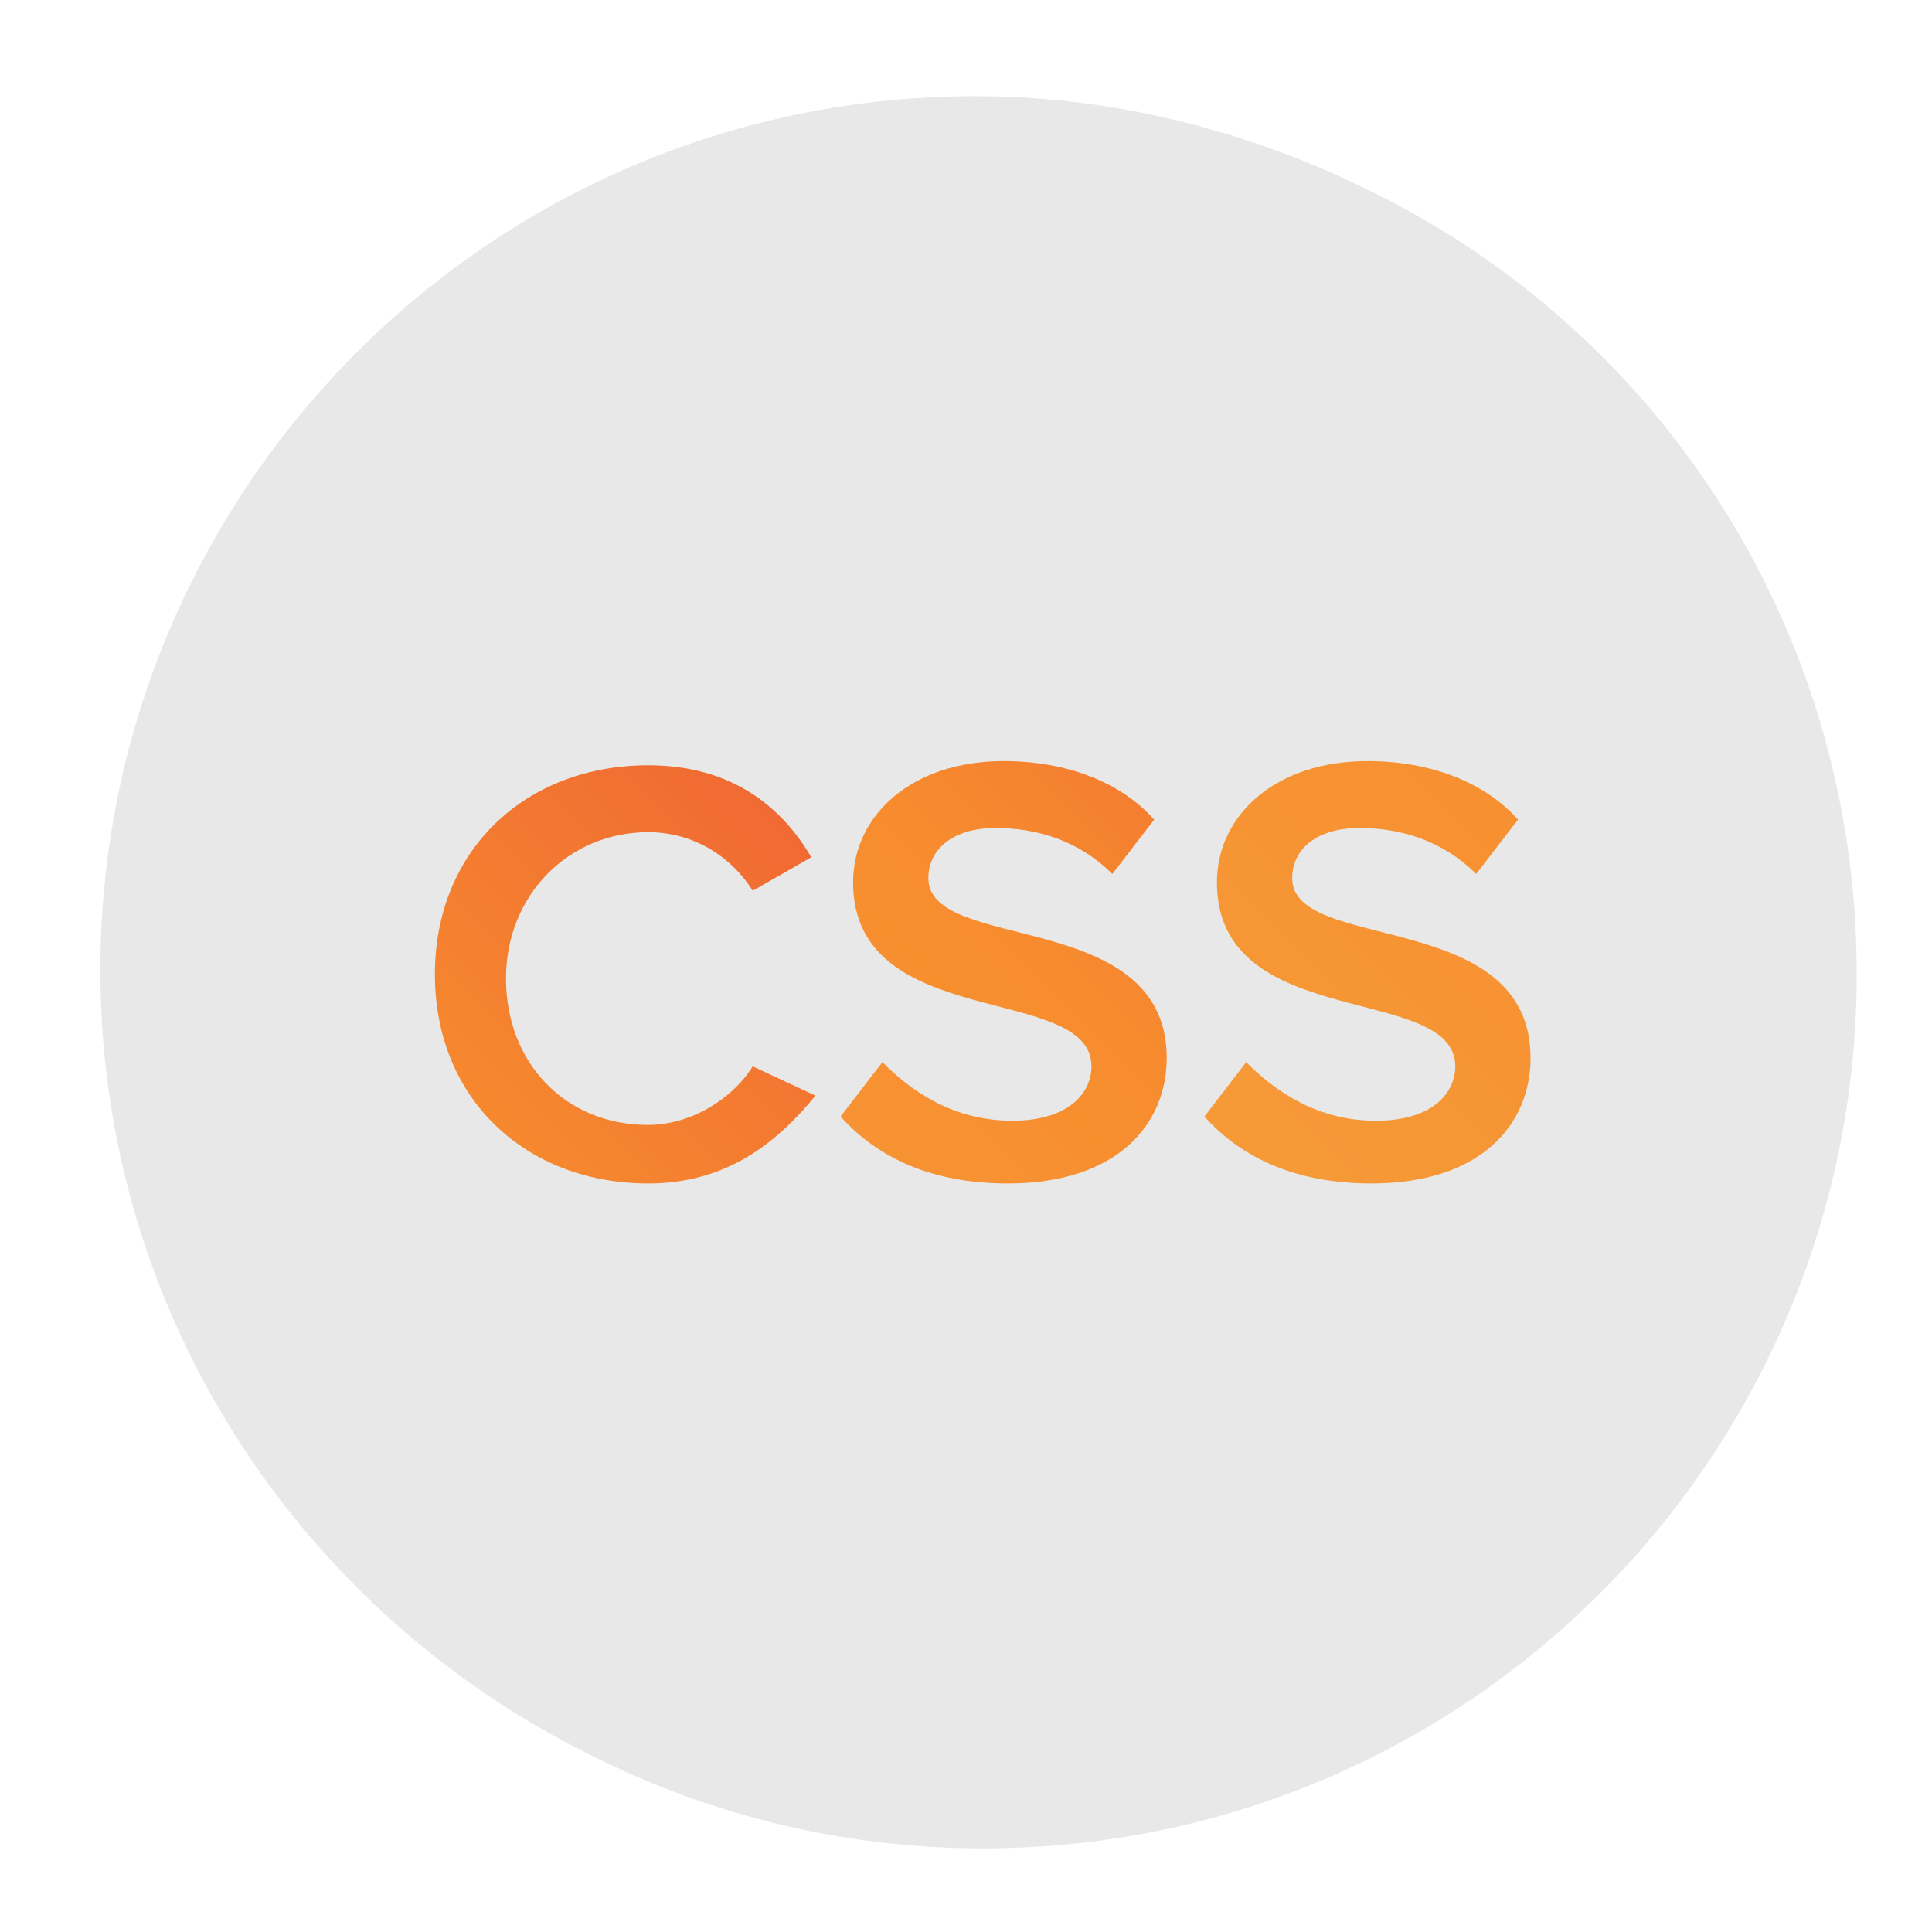 <?xml version="1.0" encoding="utf-8"?>
<!-- Generator: Adobe Illustrator 19.1.0, SVG Export Plug-In . SVG Version: 6.00 Build 0)  -->
<svg version="1.1" id="Layer_1" xmlns="http://www.w3.org/2000/svg" xmlns:xlink="http://www.w3.org/1999/xlink" x="0px" y="0px"
	 width="46.2px" height="46.2px" viewBox="-176 177.8 46.2 46.2" style="enable-background:new -176 177.8 46.2 46.2;"
	 xml:space="preserve">
<style type="text/css">
	.st0{display:none;}
	.st1{display:inline;fill:#A0D2E7;}
	.st2{display:inline;}
	.st3{fill:#FFFFFF;}
	.st4{fill:none;stroke:#FFFFFF;stroke-width:2;stroke-miterlimit:10;}
	.st5{fill:#A0D2E7;stroke:#FFFFFF;stroke-width:2;stroke-miterlimit:10;}
	.st6{fill:#FFFFFF;stroke:#FFFFFF;stroke-width:0.75;stroke-miterlimit:10;}
	.st7{display:inline;fill:none;stroke:#FFFFFF;stroke-width:2;stroke-miterlimit:10;}
	.st8{display:inline;fill:#A0D2E7;stroke:#FFFFFF;stroke-width:2;stroke-miterlimit:10;}
	.st9{display:inline;fill:#FFFFFF;}
	.st10{fill:#E8E8E8;}
	.st11{fill:url(#SVGID_1_);}
	.st12{fill:url(#SVGID_2_);}
	.st13{fill:url(#SVGID_3_);}
</style>
<g class="st0">
	<circle class="st1" cx="-153.4" cy="795.6" r="304.8"/>
	<g class="st2">
		<path class="st3" d="M-365.3,812.2v-34.6l139.9-59.6v34.6l-108.1,42.9l108.1,41.6v34.7L-365.3,812.2z"/>
		<path class="st3" d="M-207.4,905l73.4-221.6h34.6L-172.8,905H-207.4z"/>
		<path class="st3" d="M-80,871.8v-34.6l108.1-41.6L-80,752.7v-34.6l139.9,59.6v34.6L-80,871.8z"/>
	</g>
</g>
<g class="st0">
	<circle class="st1" cx="-153.4" cy="795.6" r="304.8"/>
	<g class="st2">
		<path class="st4" d="M-21.8,949.4c0,12.5-11.1,23.5-23.5,23.5h-216.1c-12.5,0-23.5-11.1-23.5-23.5V641.8
			c0-12.5,11.1-23.5,23.5-23.5h216.1c12.5,0,23.5,11.1,23.5,23.5L-21.8,949.4L-21.8,949.4z"/>
		<circle class="st3" cx="-153.4" cy="898.1" r="31.9"/>
	</g>
</g>
<g class="st0">
	<circle class="st1" cx="-153.4" cy="795.6" r="304.8"/>
	<g class="st2">
		<path class="st3" d="M-397.2,839.9l16.6-23.5c9.7,9.7,24.9,19.4,44.3,19.4c16.6,0,23.5-6.9,23.5-15.2c0-23.5-80.3-6.9-80.3-59.6
			c0-23.5,19.4-41.6,52.6-41.6c22.2,0,40.2,6.9,54,19.4l-16.6,22.2c-11.1-11.1-26.3-15.2-40.2-15.2c-12.5,0-19.4,5.5-19.4,13.9
			c0,22.2,79,6.9,79,58.2c0,24.9-18,44.3-55.4,44.3C-365.3,862.1-384.7,853.8-397.2,839.9z"/>
		<path class="st3" d="M-203.3,859.3v-11.1c-6.9,8.3-19.4,12.5-31.9,12.5c-16.6,0-34.6-11.1-34.6-33.2c0-23.5,19.4-31.9,34.6-31.9
			c13.9,0,24.9,4.2,31.9,12.5V797c0-9.7-8.3-16.6-22.2-16.6c-11.1,0-20.8,4.2-29.1,12.5l-11.1-18c12.5-11.1,27.7-15.2,44.3-15.2
			c23.5,0,44.3,9.7,44.3,37.4v65.1L-203.3,859.3L-203.3,859.3z M-203.3,835.8v-12.5c-4.2-5.5-12.5-8.3-20.8-8.3
			c-11.1,0-19.4,5.5-19.4,15.2s8.3,15.2,19.4,15.2C-215.7,844.1-207.4,841.3-203.3,835.8z"/>
		<path class="st3" d="M-160.3,846.9l11.1-19.4c6.9,6.9,22.2,13.9,34.6,13.9c11.1,0,16.6-4.2,16.6-11.1c0-16.6-59.6-2.8-59.6-42.9
			c0-16.6,13.9-31.9,41.6-31.9c16.6,0,30.5,5.5,40.2,13.9l-11.1,19.4c-5.5-5.5-18-11.1-29.1-11.1c-9.7,0-15.2,4.2-15.2,9.7
			c0,15.2,59.6,2.8,59.6,42.9c0,18-15.2,31.9-42.9,31.9C-132.6,862.1-149.2,856.6-160.3,846.9z"/>
		<path class="st3" d="M-60.6,846.9l11.1-19.4c6.9,6.9,22.2,13.9,34.6,13.9c11.1,0,16.6-4.2,16.6-11.1c0-16.6-59.6-2.8-59.6-42.9
			c0-16.6,15.2-31.9,41.6-31.9c16.6,0,30.5,5.5,40.2,13.9l-11.1,19.4c-5.5-5.5-18-11.1-29.1-11.1c-9.7,0-15.2,4.2-15.2,9.7
			c0,15.2,59.6,2.8,59.6,42.9c0,18-15.2,31.9-42.9,31.9C-32.9,862.1-49.5,856.6-60.6,846.9z"/>
		<path class="st3" d="M43.3,845.5c0-9.7,8.3-16.6,16.6-16.6c9.7,0,16.6,8.3,16.6,16.6c0,9.7-8.3,16.6-16.6,16.6
			S43.3,855.2,43.3,845.5z"/>
	</g>
</g>
<g class="st0">
	<circle class="st1" cx="-153.4" cy="795.6" r="304.8"/>
	<g class="st2">
		<path class="st4" d="M-201.9,777.6c0,0,31.9-23.5,55.4-23.5s52.6,23.5,52.6,23.5"/>
		<circle class="st4" cx="-279.4" cy="790.1" r="77.6"/>
		<circle class="st4" cx="-16.2" cy="790.1" r="77.6"/>
	</g>
</g>
<g class="st0">
	<circle class="st1" cx="-153.4" cy="795.6" r="304.8"/>
	<g class="st2">
		<g>
			<line class="st4" x1="-294.7" y1="892.6" x2="33.6" y2="892.6"/>
			<path class="st4" d="M8.7,830.2c0,11.1-9.7,19.4-20.8,19.4h-238.3c-11.1,0-20.8-8.3-20.8-19.4V669.5c0-11.1,9.7-19.4,20.8-19.4
				h238.3c11.1,0,20.8,8.3,20.8,19.4C8.7,668.2,8.7,830.2,8.7,830.2z"/>
		</g>
		<g>
			<path class="st5" d="M-224,931.4c0,5.5-4.2,11.1-9.7,11.1h-94.2c-5.5,0-9.7-4.2-9.7-11.1V797c0-5.5,4.2-9.7,9.7-9.7h94.2
				c5.5,0,9.7,4.2,9.7,9.7C-224,797-224,931.4-224,931.4z"/>
		</g>
	</g>
</g>
<g class="st0">
	<circle class="st1" cx="-153.4" cy="795.6" r="304.8"/>
	<g class="st2">
		<path class="st6" d="M-325.2,839.9l-67.9,9.7l-2.8-15.2l67.9-9.7L-325.2,839.9z"/>
		<path class="st6" d="M-321,758.2l-65.1-22.2l5.5-15.2l65.1,22.2L-321,758.2z"/>
		<path class="st6" d="M-280.8,687.5l-48.5-48.5l11.1-11.1l48.5,48.5L-280.8,687.5z"/>
		<path class="st6" d="M-214.3,643.2l-20.8-65.1l15.2-4.2l20.8,65.1L-214.3,643.2z"/>
		<path class="st6" d="M-134,633.5l11.1-67.9l15.2,2.8l-11.1,67.9L-134,633.5z"/>
		<path class="st6" d="M-57.8,659.8l40.2-55.4l12.5,9.7l-40.2,55.4L-57.8,659.8z"/>
		<path class="st6" d="M-1,719.4l61-31.9l6.9,13.9l-61,31.9L-1,719.4z"/>
		<path class="st6" d="M21.2,797l67.9-1.4v15.2l-67.9,1.4L21.2,797L21.2,797z"/>
	</g>
	<line class="st7" x1="-232.3" y1="888.4" x2="84.9" y2="744.3"/>
	<circle class="st8" cx="-154.8" cy="844.1" r="47.1"/>
</g>
<g class="st0">
	<circle class="st1" cx="-153.4" cy="795.6" r="304.8"/>
	<g class="st2">
		<g>
			<rect x="-265.6" y="903.7" class="st3" width="224.4" height="37.4"/>
			<rect x="-265.6" y="819.2" class="st3" width="224.4" height="37.4"/>
			<rect x="-265.6" y="733.3" class="st3" width="224.4" height="37.4"/>
			<rect x="-265.6" y="648.8" class="st3" width="224.4" height="37.4"/>
		</g>
		<g>
			<line class="st4" x1="-221.3" y1="985.4" x2="-221.3" y2="604.4"/>
			<line class="st4" x1="-85.5" y1="985.4" x2="-85.5" y2="604.4"/>
		</g>
	</g>
</g>
<g class="st0">
	<circle class="st1" cx="-153.4" cy="795.6" r="304.8"/>
	<g class="st2">
		<polyline class="st4" points="-269.7,984 -269.7,859.3 -152,783.1 -35.6,859.3 -35.6,984 		"/>
		<path class="st5" d="M-75.8,917.5h-153.8c0,0-15.2-311.7,77.6-311.7C-60.6,605.8-75.8,917.5-75.8,917.5z"/>
		<rect x="-171.4" y="859.3" class="st3" width="37.4" height="124.7"/>
		<circle class="st3" cx="-153.4" cy="704.2" r="23.5"/>
	</g>
</g>
<g class="st0">
	<circle class="st1" cx="-153.4" cy="795.6" r="304.8"/>
	<path class="st9" d="M-183.9,589.2c0,20.8,1.4,40.2,1.4,61c0,8.3,9.7,16.6,18,16.6c6.9,0,13.9-1.4,19.4,0c5.5,0,9.7-1.4,13.9-5.5
		c4.2-4.2,5.5-8.3,5.5-15.2c-1.4-19.4-1.4-37.4-2.8-58.2c11.1,4.2,20.8,9.7,27.7,18c34.6,34.6,29.1,90-11.1,117.7
		c-2.8,2.8-4.2,4.2-4.2,8.3c1.4,54,4.2,178.7,5.5,232.7c0,15.2-5.5,27.7-18,36c-22.2,12.5-49.9,0-54-24.9c0-2.8,0-76.2-1.4-79
		c-1.4-52.6-4.2-106.7-5.5-159.3c0-5.5-1.4-8.3-6.9-11.1c-24.9-16.6-37.4-40.2-36-70.6c1.4-29.1,16.6-49.9,42.9-63.7
		C-185.2,589.2-185.2,589.2-183.9,589.2z M-157.5,949.4c-6.9,6.9-5.5,18,1.4,24.9c6.9,6.9,19.4,5.5,24.9-1.4
		c6.9-6.9,5.5-19.4-1.4-24.9C-139.5,942.4-152,942.4-157.5,949.4z"/>
</g>
<path class="st10" d="M-144,182c-2.7-1.2-5.6-1.9-8.7-1.9s-6.1,0.7-8.7,1.9c-7.2,3.3-12.2,10.6-12.2,19c0,11.5,9.4,20.9,20.9,20.9
	c11.6,0,20.9-9.4,20.9-20.9C-131.8,192.6-136.8,185.4-144,182z"/>
<path class="st10" d="M-143.8,182.1c-2.7-1.2-5.6-1.9-8.7-1.9s-6.1,0.7-8.7,1.9c-7.2,3.3-12.2,10.6-12.2,19
	c0,11.5,9.4,20.9,20.9,20.9c11.6,0,20.9-9.4,20.9-20.9C-131.6,192.7-136.5,185.4-143.8,182.1z"/>
<g>
	<linearGradient id="SVGID_1_" gradientUnits="userSpaceOnUse" x1="-169.559" y1="218.813" x2="-133.001" y2="182.255">
		<stop  offset="0" style="stop-color:#F5A742"/>
		<stop  offset="0.491" style="stop-color:#F78D2E"/>
		<stop  offset="1" style="stop-color:#E83E39"/>
	</linearGradient>
	<path class="st11" d="M-153.8,198.8c0-0.7,0.6-1.2,1.6-1.2s2,0.3,2.8,1.1l1-1.3c-0.8-0.9-2.1-1.4-3.6-1.4c-2.2,0-3.6,1.3-3.6,2.9
		c0,3.6,5.7,2.4,5.7,4.4c0,0.6-0.5,1.3-1.9,1.3c-1.4,0-2.4-0.7-3.1-1.4l-1,1.3c0.9,1,2.2,1.6,4,1.6c2.6,0,3.8-1.4,3.8-3
		C-148.1,199.5-153.8,200.6-153.8,198.8z"/>
	<linearGradient id="SVGID_2_" gradientUnits="userSpaceOnUse" x1="-183.205" y1="223.712" x2="-146.757" y2="187.264">
		<stop  offset="0" style="stop-color:#F5A742"/>
		<stop  offset="0.491" style="stop-color:#F78D2E"/>
		<stop  offset="1" style="stop-color:#E83E39"/>
	</linearGradient>
	<path class="st12" d="M-160.5,204.7c-2,0-3.4-1.5-3.4-3.5s1.5-3.5,3.4-3.5c1.1,0,2,0.6,2.5,1.4l1.4-0.8c-0.7-1.2-1.9-2.2-3.9-2.2
		c-2.9,0-5.1,2-5.1,5s2.2,5,5.1,5c1.9,0,3.1-1,4-2.1l-1.5-0.7C-158.5,204.1-159.5,204.7-160.5,204.7z"/>
	<linearGradient id="SVGID_3_" gradientUnits="userSpaceOnUse" x1="-155.825" y1="213.78" x2="-119.267" y2="177.221">
		<stop  offset="0" style="stop-color:#F5A742"/>
		<stop  offset="0.491" style="stop-color:#F78D2E"/>
		<stop  offset="1" style="stop-color:#E83E39"/>
	</linearGradient>
	<path class="st13" d="M-145.1,198.8c0-0.7,0.6-1.2,1.6-1.2s2,0.3,2.8,1.1l1-1.3c-0.8-0.9-2.1-1.4-3.6-1.4c-2.2,0-3.6,1.3-3.6,2.9
		c0,3.6,5.7,2.4,5.7,4.4c0,0.6-0.5,1.3-1.9,1.3c-1.4,0-2.4-0.7-3.1-1.4l-1,1.3c0.9,1,2.2,1.6,4,1.6c2.6,0,3.8-1.4,3.8-3
		C-139.4,199.5-145.1,200.6-145.1,198.8z"/>
</g>
</svg>
